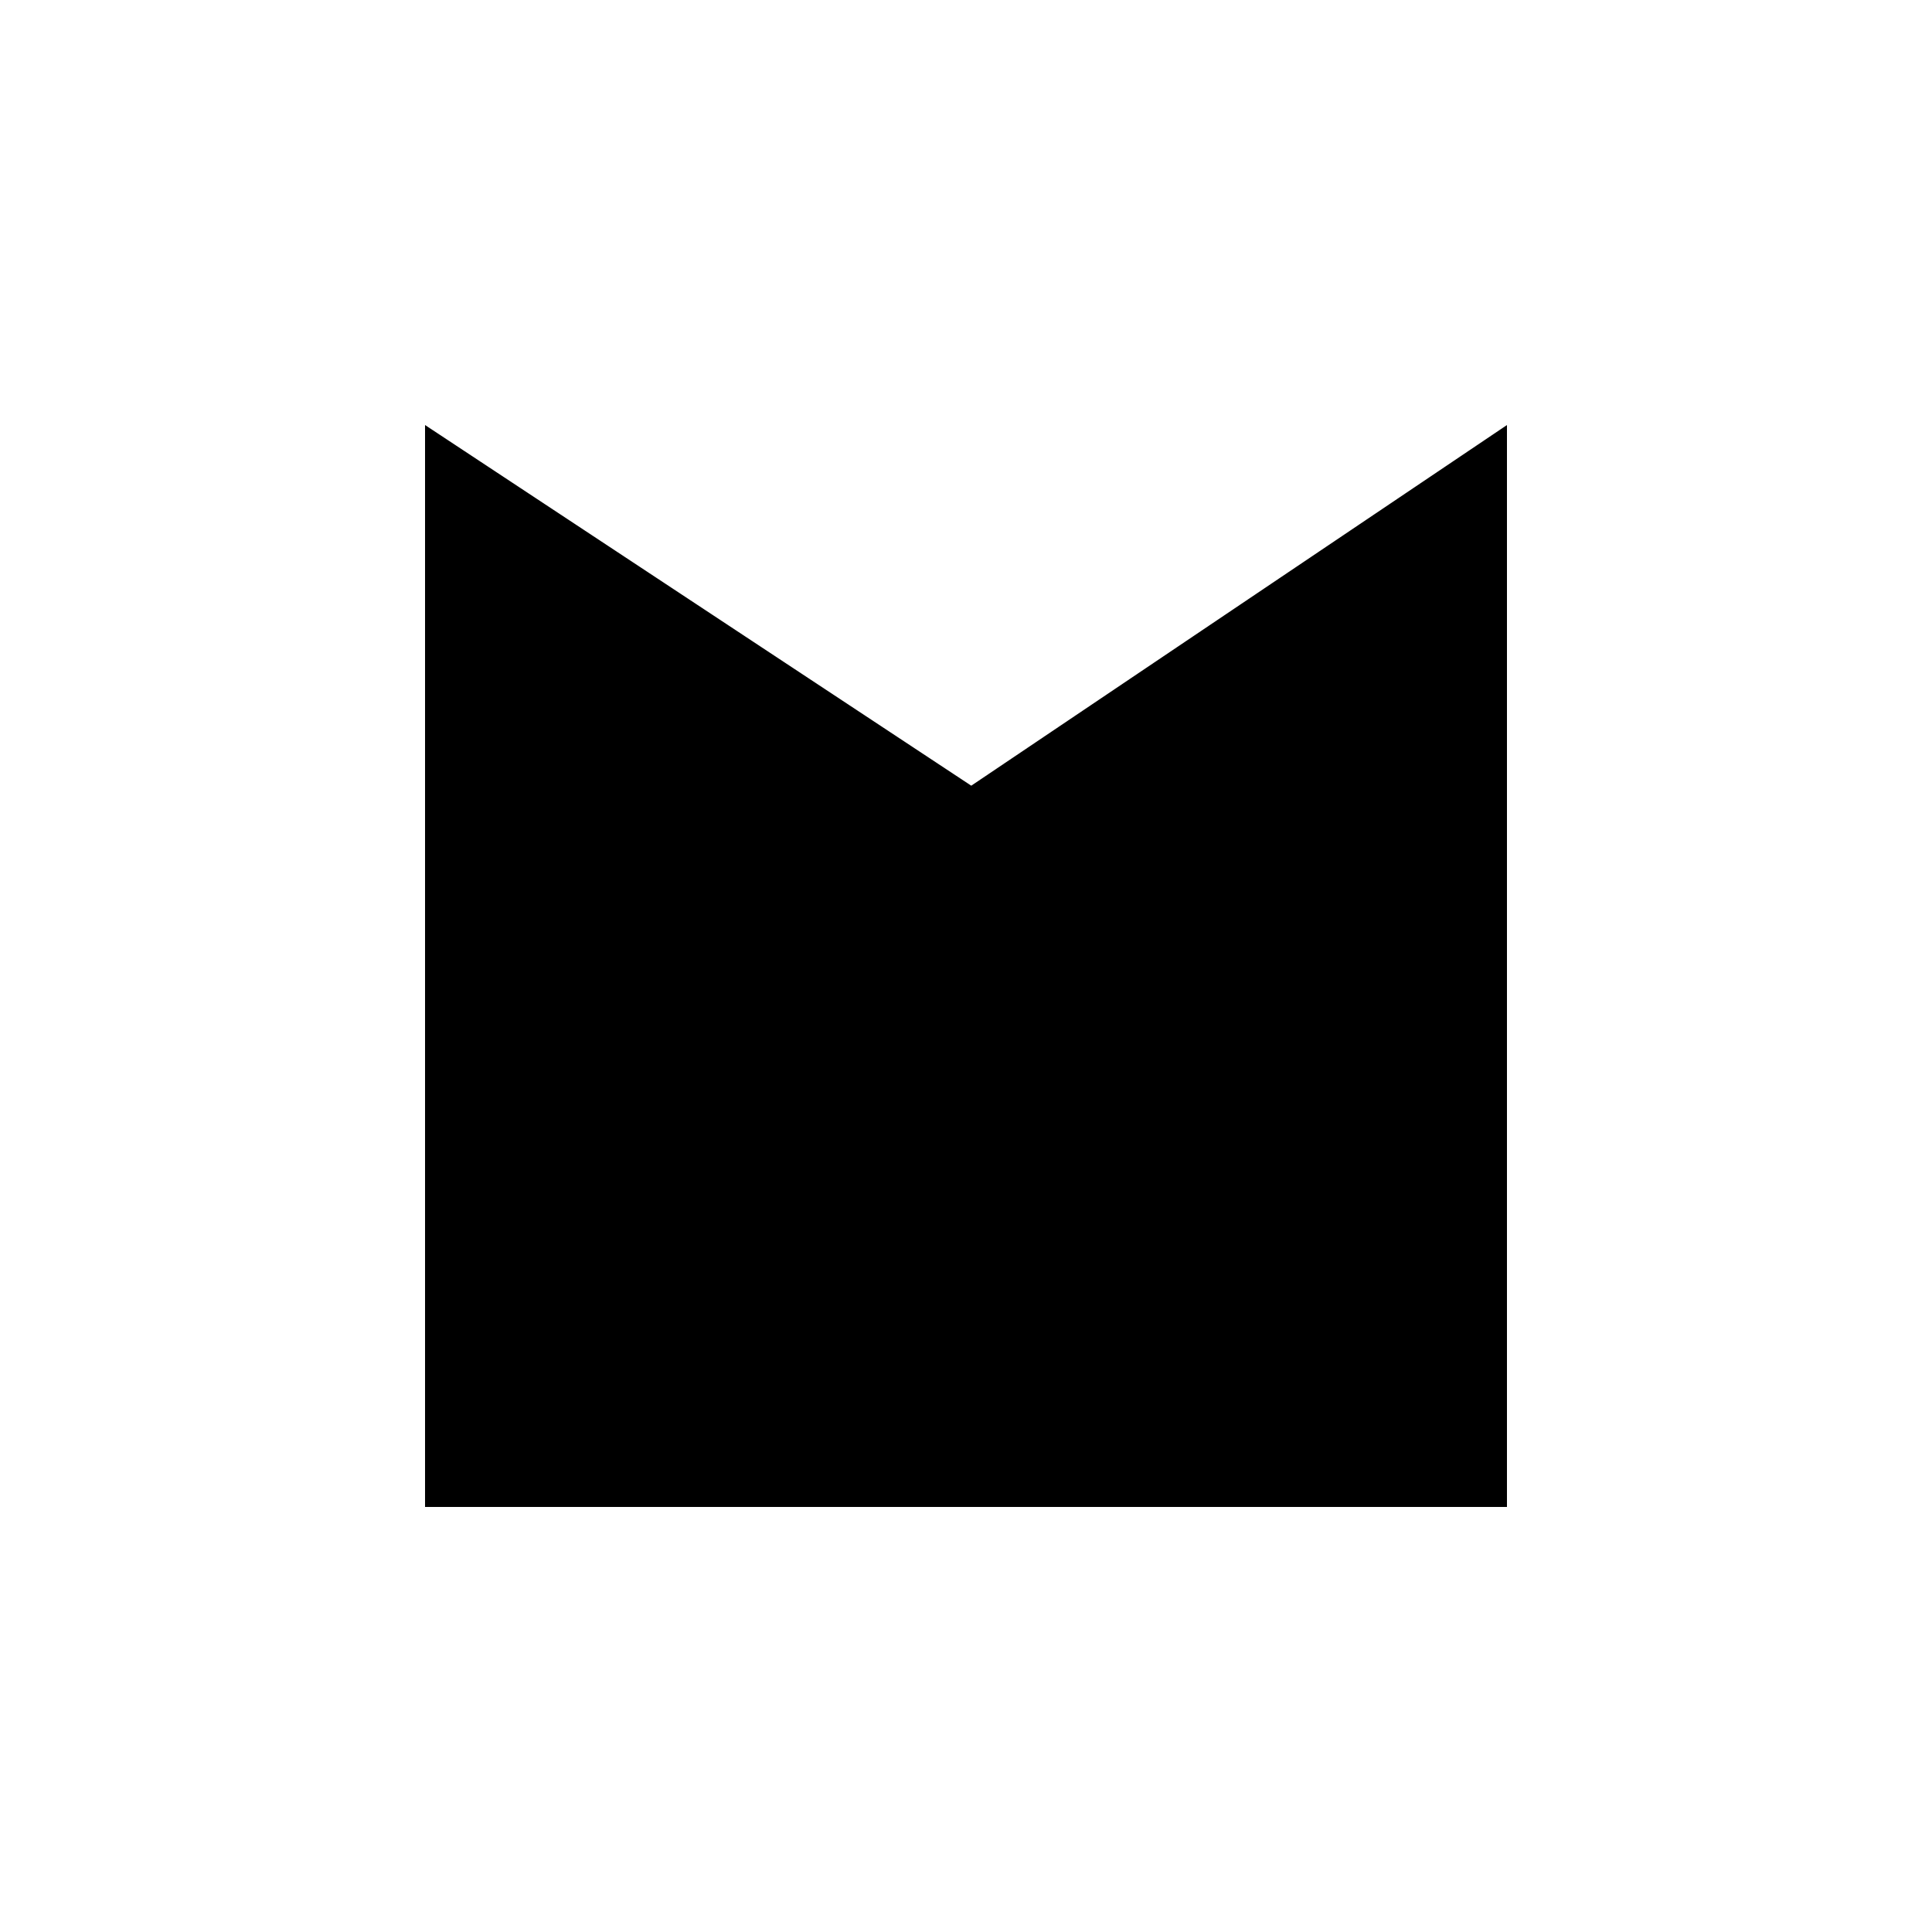 <svg width="100" height="100" viewBox="0 0 100 100" fill="none" xmlns="http://www.w3.org/2000/svg">
<rect width="100" height="100" fill="white"/>
<path d="M50.272 40.667L22 22V78H78V22L50.272 40.667Z" fill="black"/>
</svg>
